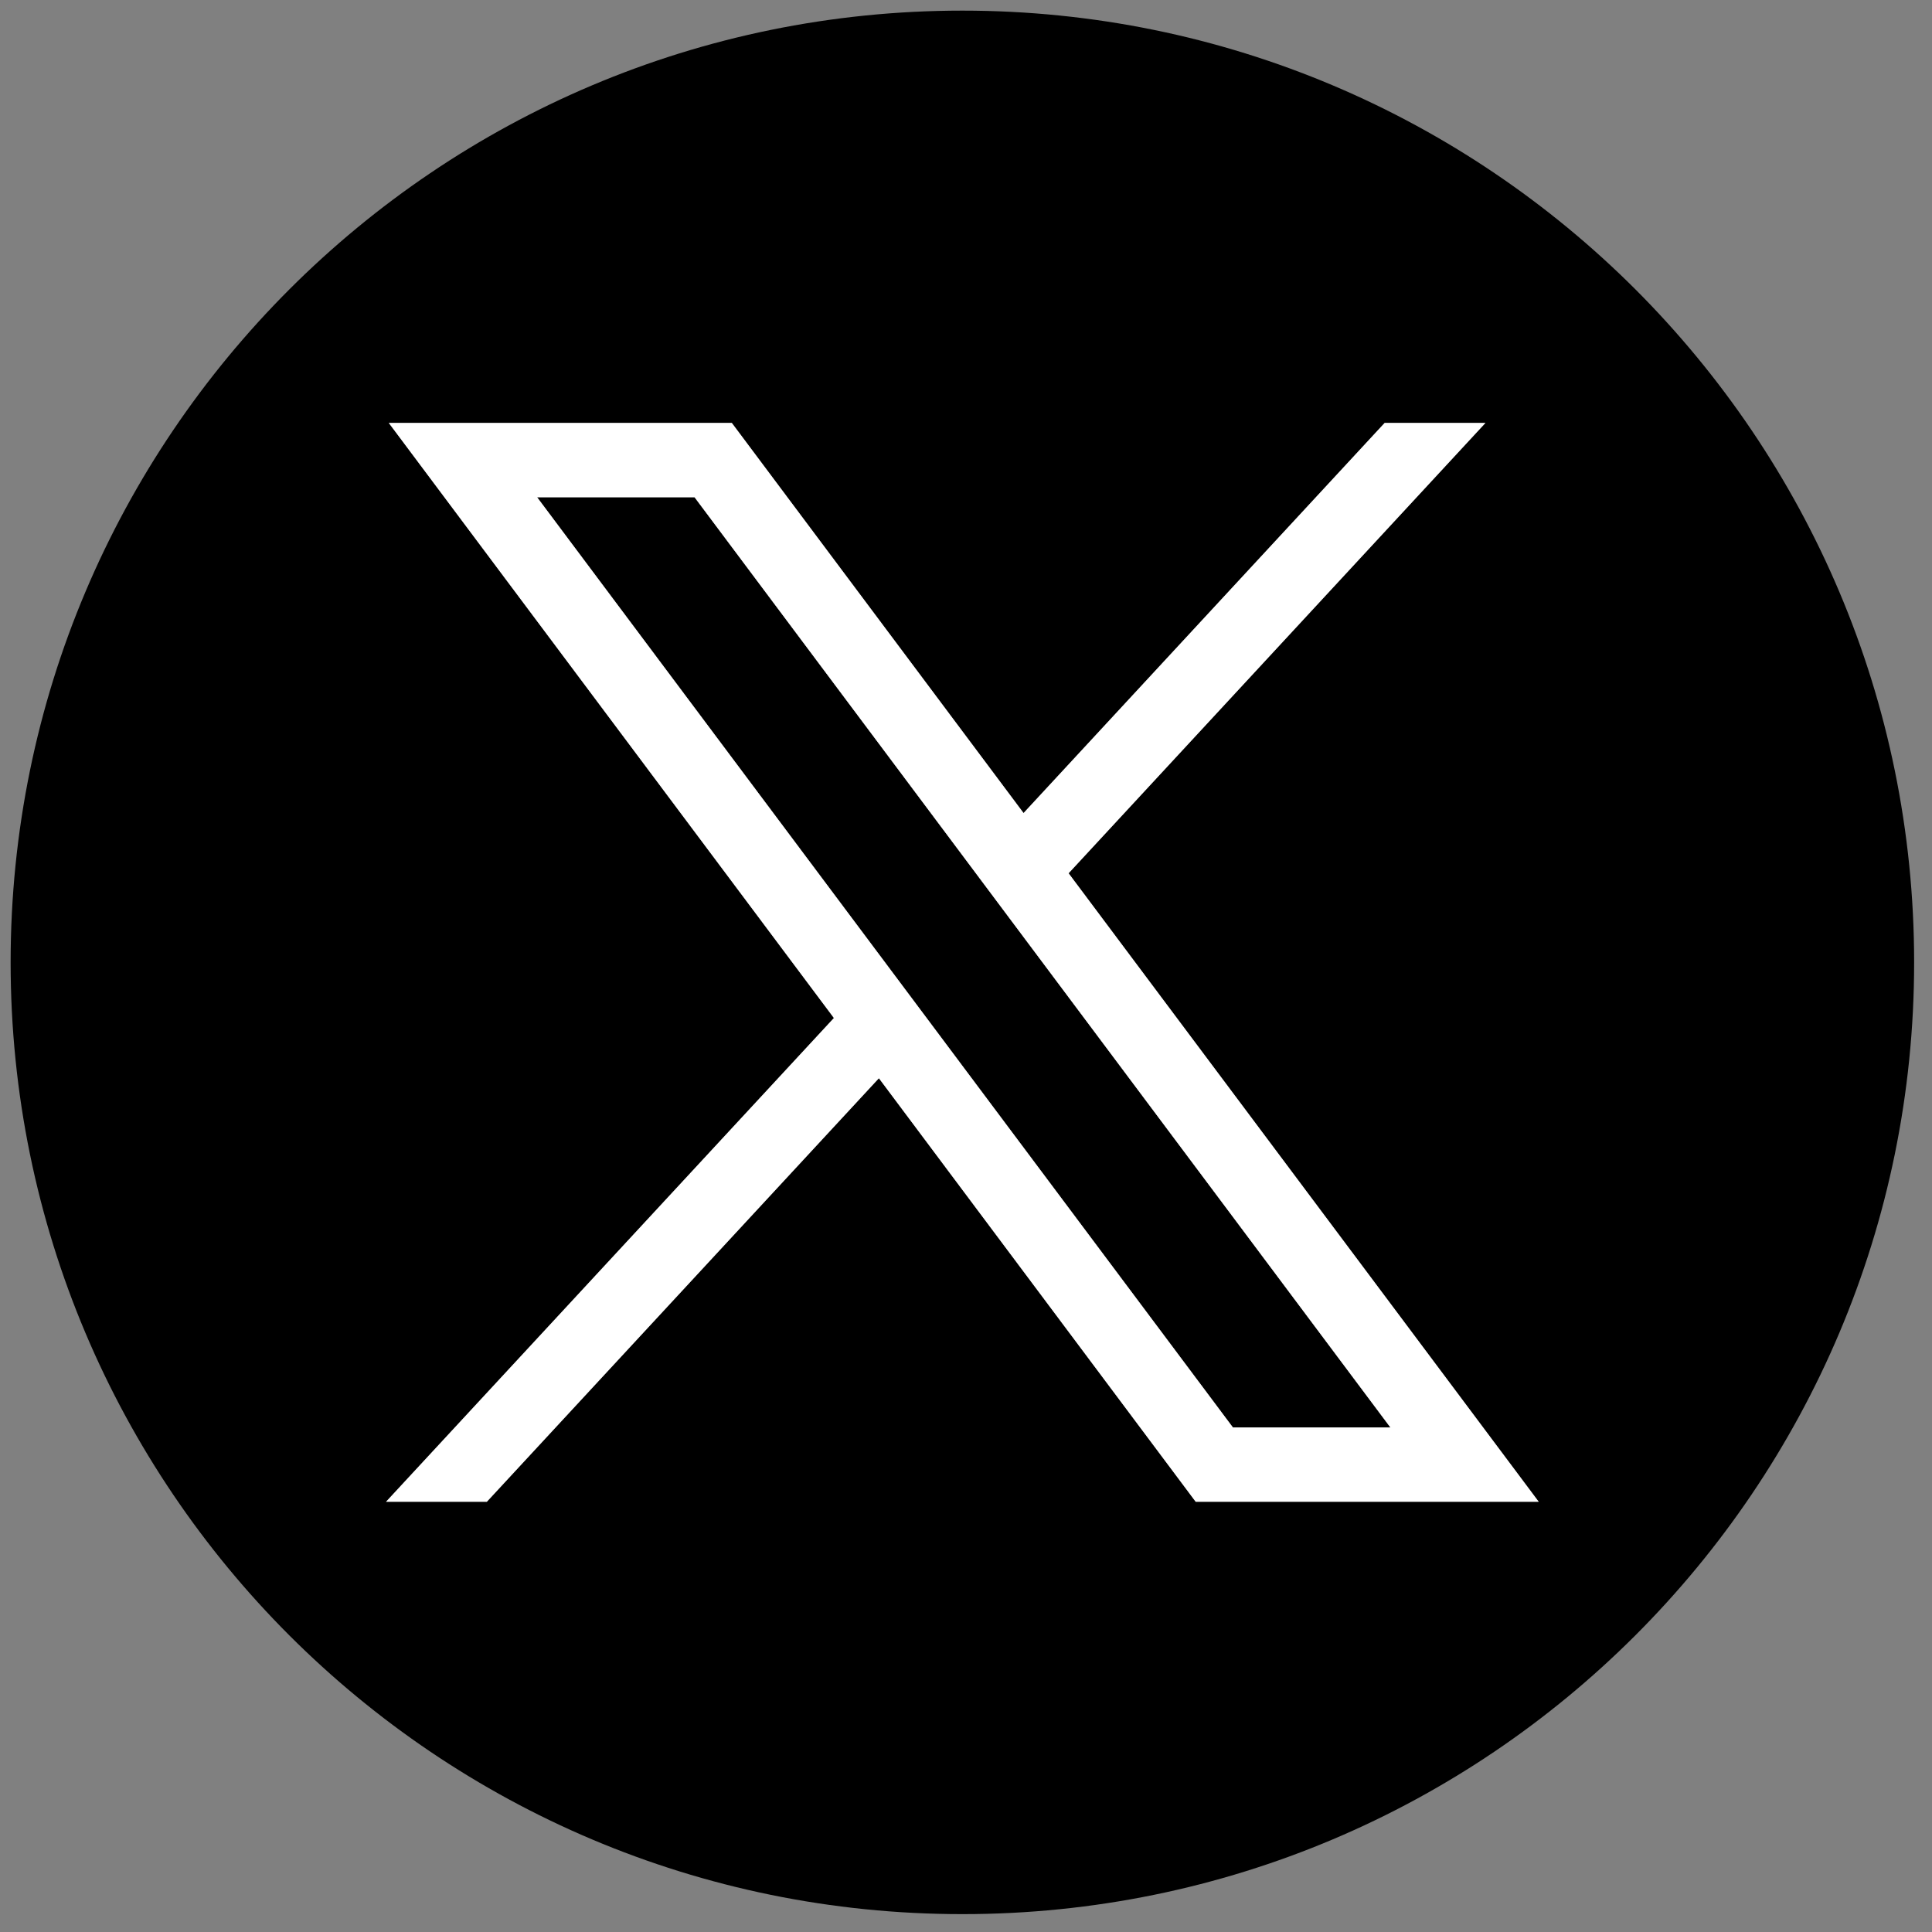 <svg preserveAspectRatio="xMidYMid meet" height="250" viewBox="0 0 187.5 187.5" width="250" xmlns:xlink="http://www.w3.org/1999/xlink" xmlns="http://www.w3.org/2000/svg"><rect x="0" y="0" width="187.5" height="187.5" fill="#808080" stroke="none"/><path fill-rule="nonzero" fill-opacity="1" d="M 67.406 48.254 L 134.941 138.535 L 119.652 138.535 L 52.121 48.254 Z M 67.406 48.254" fill="#ffffff"></path><path fill-rule="nonzero" fill-opacity="1" d="M 134.941 138.535 L 119.652 138.535 L 52.121 48.254 L 67.406 48.254 Z M 134.941 138.535" fill="#000000"></path><path fill-rule="nonzero" fill-opacity="1" d="M 158.711 28.078 C 141.996 11.367 118.906 1.031 93.398 1.031 C 42.383 1.031 1.031 42.383 1.031 93.398 C 1.031 118.906 11.367 141.996 28.078 158.711 C 44.801 175.43 67.891 185.766 93.398 185.766 C 118.906 185.766 141.996 175.43 158.711 158.711 C 175.43 141.996 185.766 118.906 185.766 93.398 C 185.766 67.891 175.43 44.801 158.711 28.078 Z M 116.043 145.746 L 85.297 104.641 L 47.246 145.746 L 37.465 145.746 L 80.93 98.797 L 37.734 41.047 L 71.023 41.047 L 99.336 78.906 L 134.379 41.047 L 144.16 41.047 L 103.707 84.75 L 149.332 145.746 Z M 116.043 145.746" fill="#000000"></path><path fill-rule="nonzero" fill-opacity="1" d="M 103.707 84.75 L 144.16 41.047 L 134.379 41.047 L 99.336 78.906 L 71.023 41.047 L 37.734 41.047 L 80.93 98.797 L 37.465 145.746 L 47.246 145.746 L 85.297 104.641 L 116.043 145.746 L 149.332 145.746 Z M 52.121 48.254 L 67.406 48.254 L 134.941 138.535 L 119.652 138.535 Z M 52.121 48.254" fill="#ffffff"></path></svg>